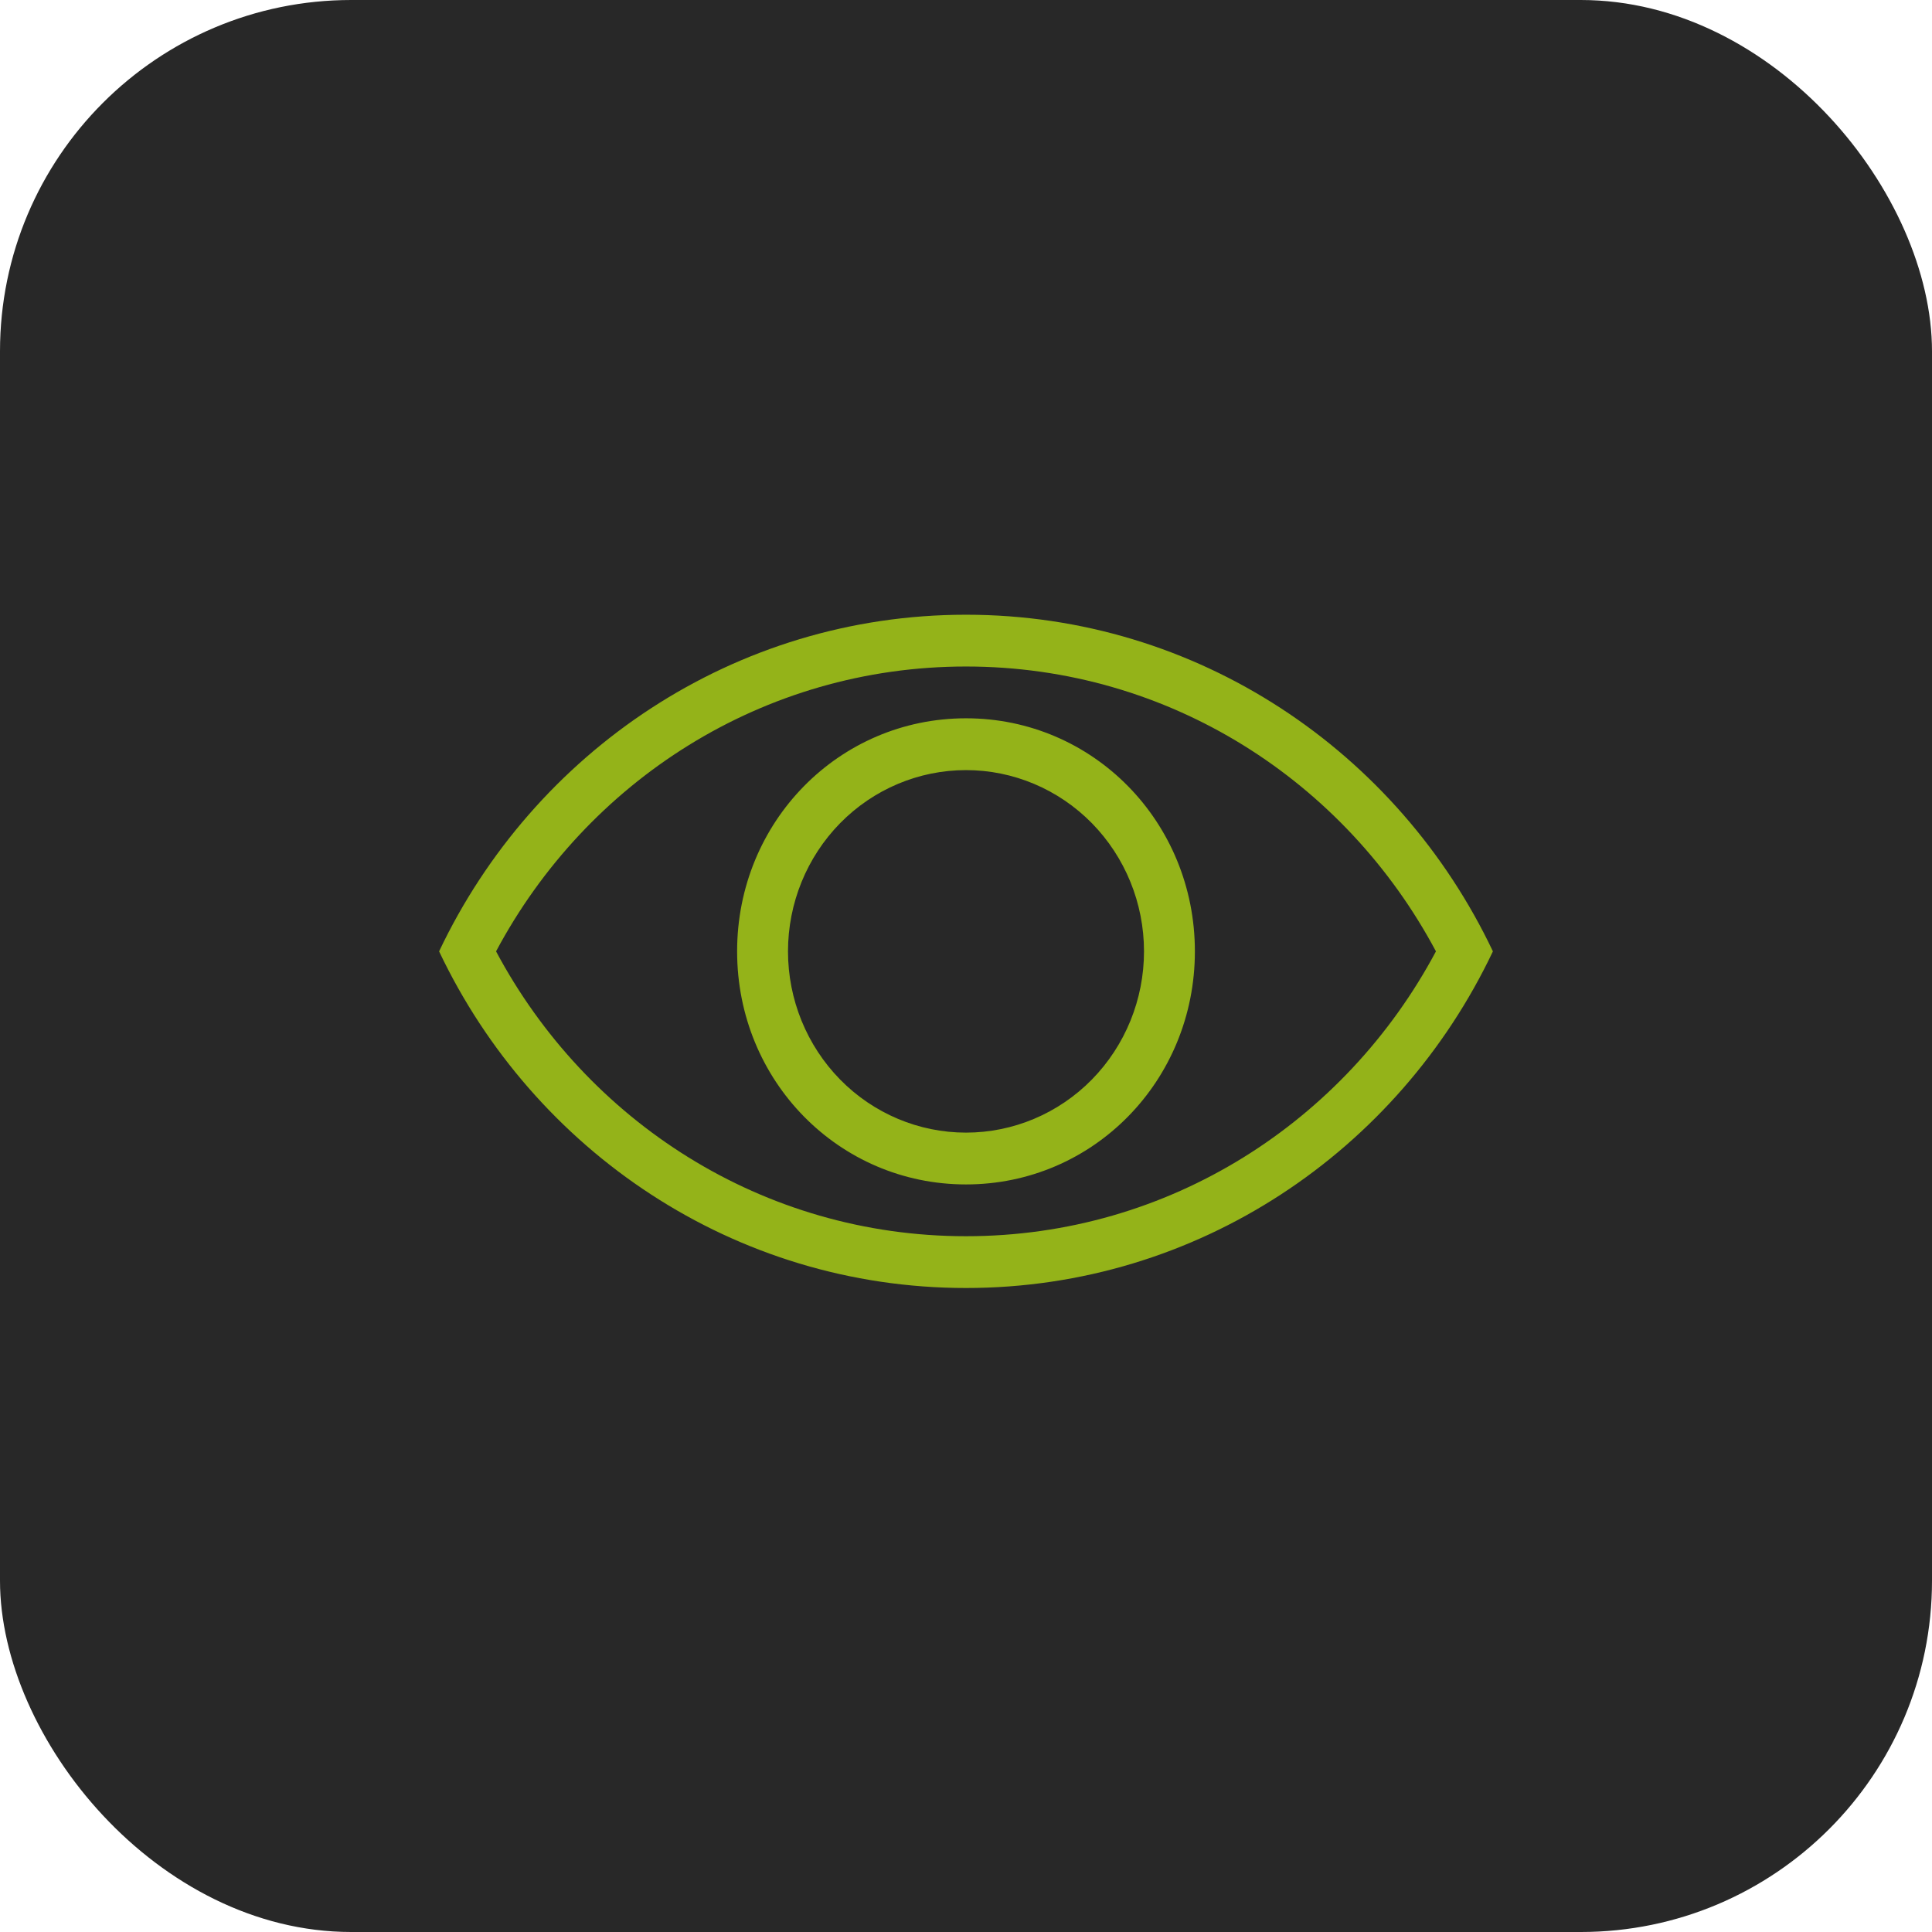 <?xml version="1.0" encoding="UTF-8"?> <svg xmlns="http://www.w3.org/2000/svg" width="66" height="66" viewBox="0 0 66 66" fill="none"> <rect width="66" height="66" rx="12" fill="#282828"></rect> <path opacity="0.7" d="M33 42.231C39.95 42.231 45.961 38.303 49.054 32.5C45.961 26.697 39.95 22.769 33 22.769C26.05 22.769 20.039 26.697 16.946 32.5C20.039 38.303 26.05 42.231 33 42.231ZM33 21C40.923 21 47.768 25.689 51 32.5C47.768 39.312 40.923 44 33 44C25.077 44 18.232 39.312 15 32.5C18.232 25.689 25.077 21 33 21ZM33 24.538C37.344 24.538 40.819 28.077 40.819 32.5C40.819 36.923 37.344 40.462 33 40.462C28.656 40.462 25.181 36.923 25.181 32.5C25.181 28.077 28.656 24.538 33 24.538ZM33 26.308C31.387 26.308 29.84 26.96 28.7 28.121C27.56 29.283 26.919 30.858 26.919 32.5C26.919 34.142 27.56 35.717 28.7 36.879C29.84 38.04 31.387 38.692 33 38.692C34.613 38.692 36.16 38.04 37.3 36.879C38.44 35.717 39.081 34.142 39.081 32.5C39.081 30.858 38.44 29.283 37.3 28.121C36.16 26.96 34.613 26.308 33 26.308Z" fill="#C2EF13"></path> </svg> 